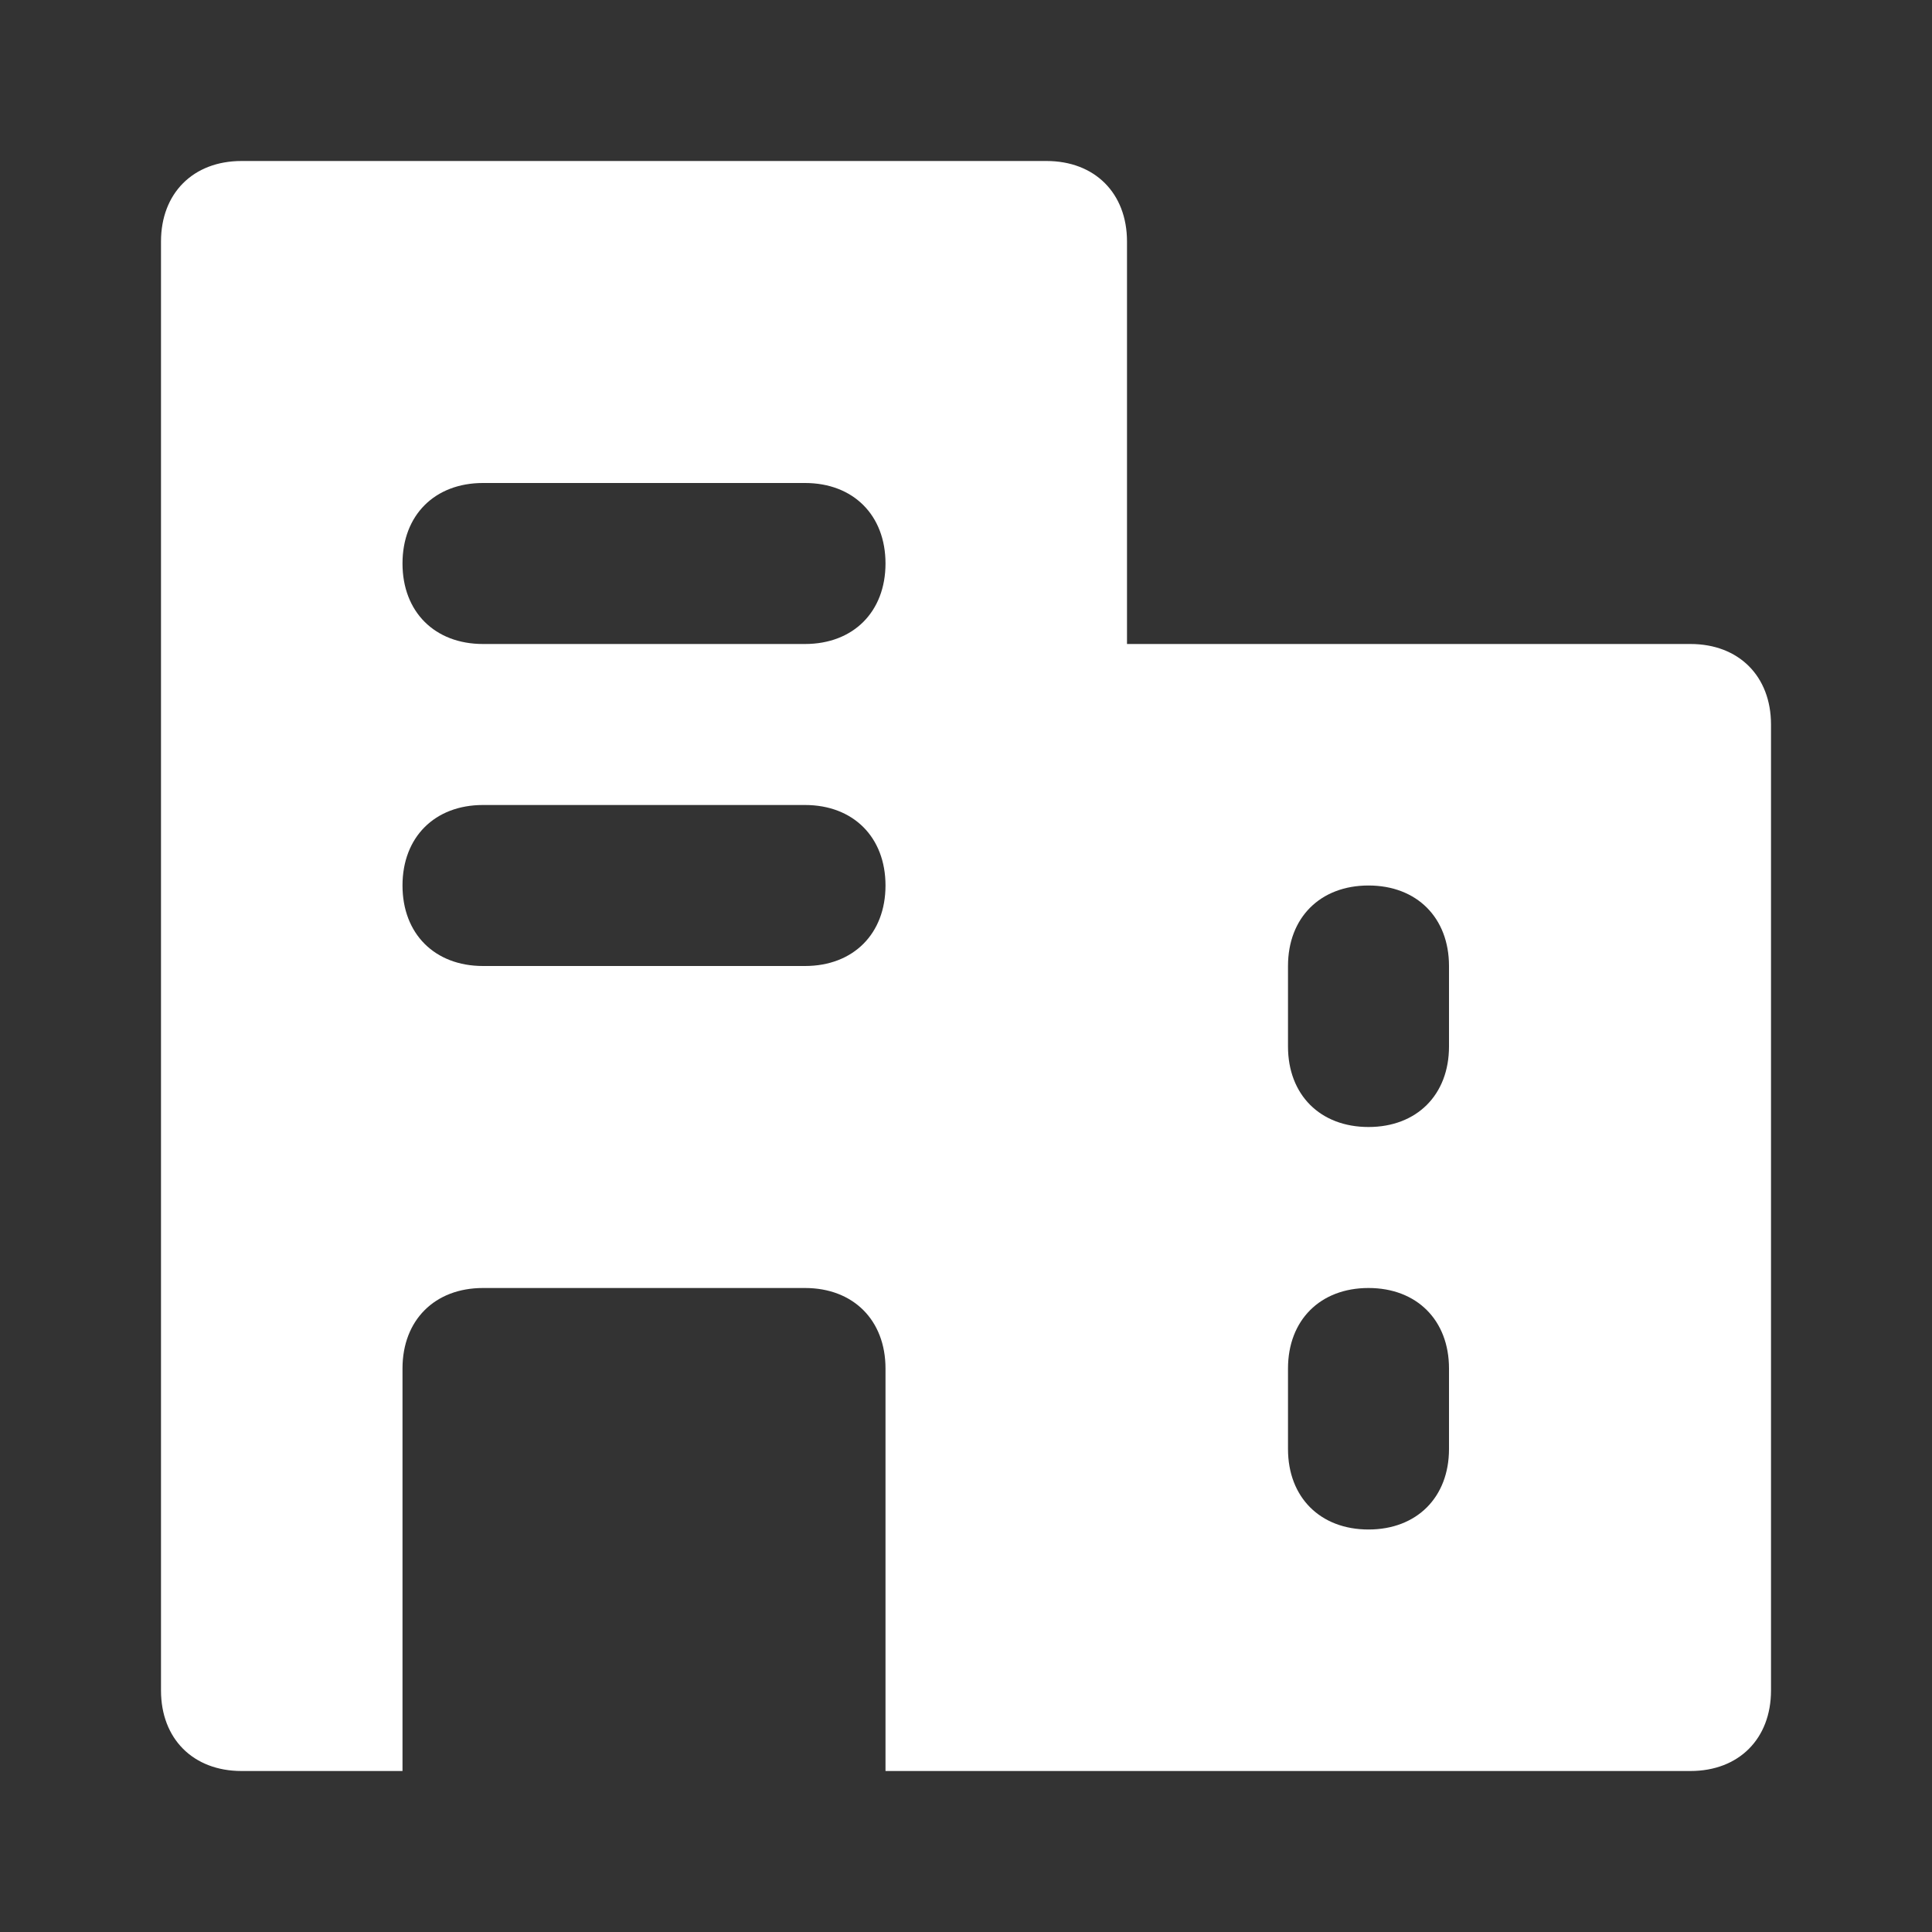 <?xml version="1.0" encoding="UTF-8"?>
<svg id="building" xmlns="http://www.w3.org/2000/svg" version="1.1" viewBox="0 0 24 24">
  <rect x="0" y="0" width="24" height="24" fill="#333333" stroke="none"/>
  <!-- Generator: Adobe Illustrator 29.1.0, SVG Export Plug-In . SVG Version: 2.1.0 Build 142)  -->
  <defs>
    <style>
      .st0 {
        fill: #fff;
      }
    </style>
  </defs>
  <path class="st0" d="M21,8h-7V3c0-.6-.4-1-1-1H3c-.6,0-1,.4-1,1v18c0,.6.4,1,1,1h2v-5c0-.6.4-1,1-1h4c.6,0,1,.4,1,1v5h10c.6,0,1-.4,1-1v-12c0-.6-.4-1-1-1ZM10,12h-4c-.6,0-1-.4-1-1s.4-1,1-1h4c.6,0,1,.4,1,1s-.4,1-1,1ZM10,8h-4c-.6,0-1-.4-1-1s.4-1,1-1h4c.6,0,1,.4,1,1s-.4,1-1,1ZM18,18c0,.6-.4,1-1,1s-1-.4-1-1v-1c0-.6.4-1,1-1s1,.4,1,1v1ZM18,13c0,.6-.4,1-1,1s-1-.4-1-1v-1c0-.6.4-1,1-1s1,.4,1,1v1Z"/>
</svg>